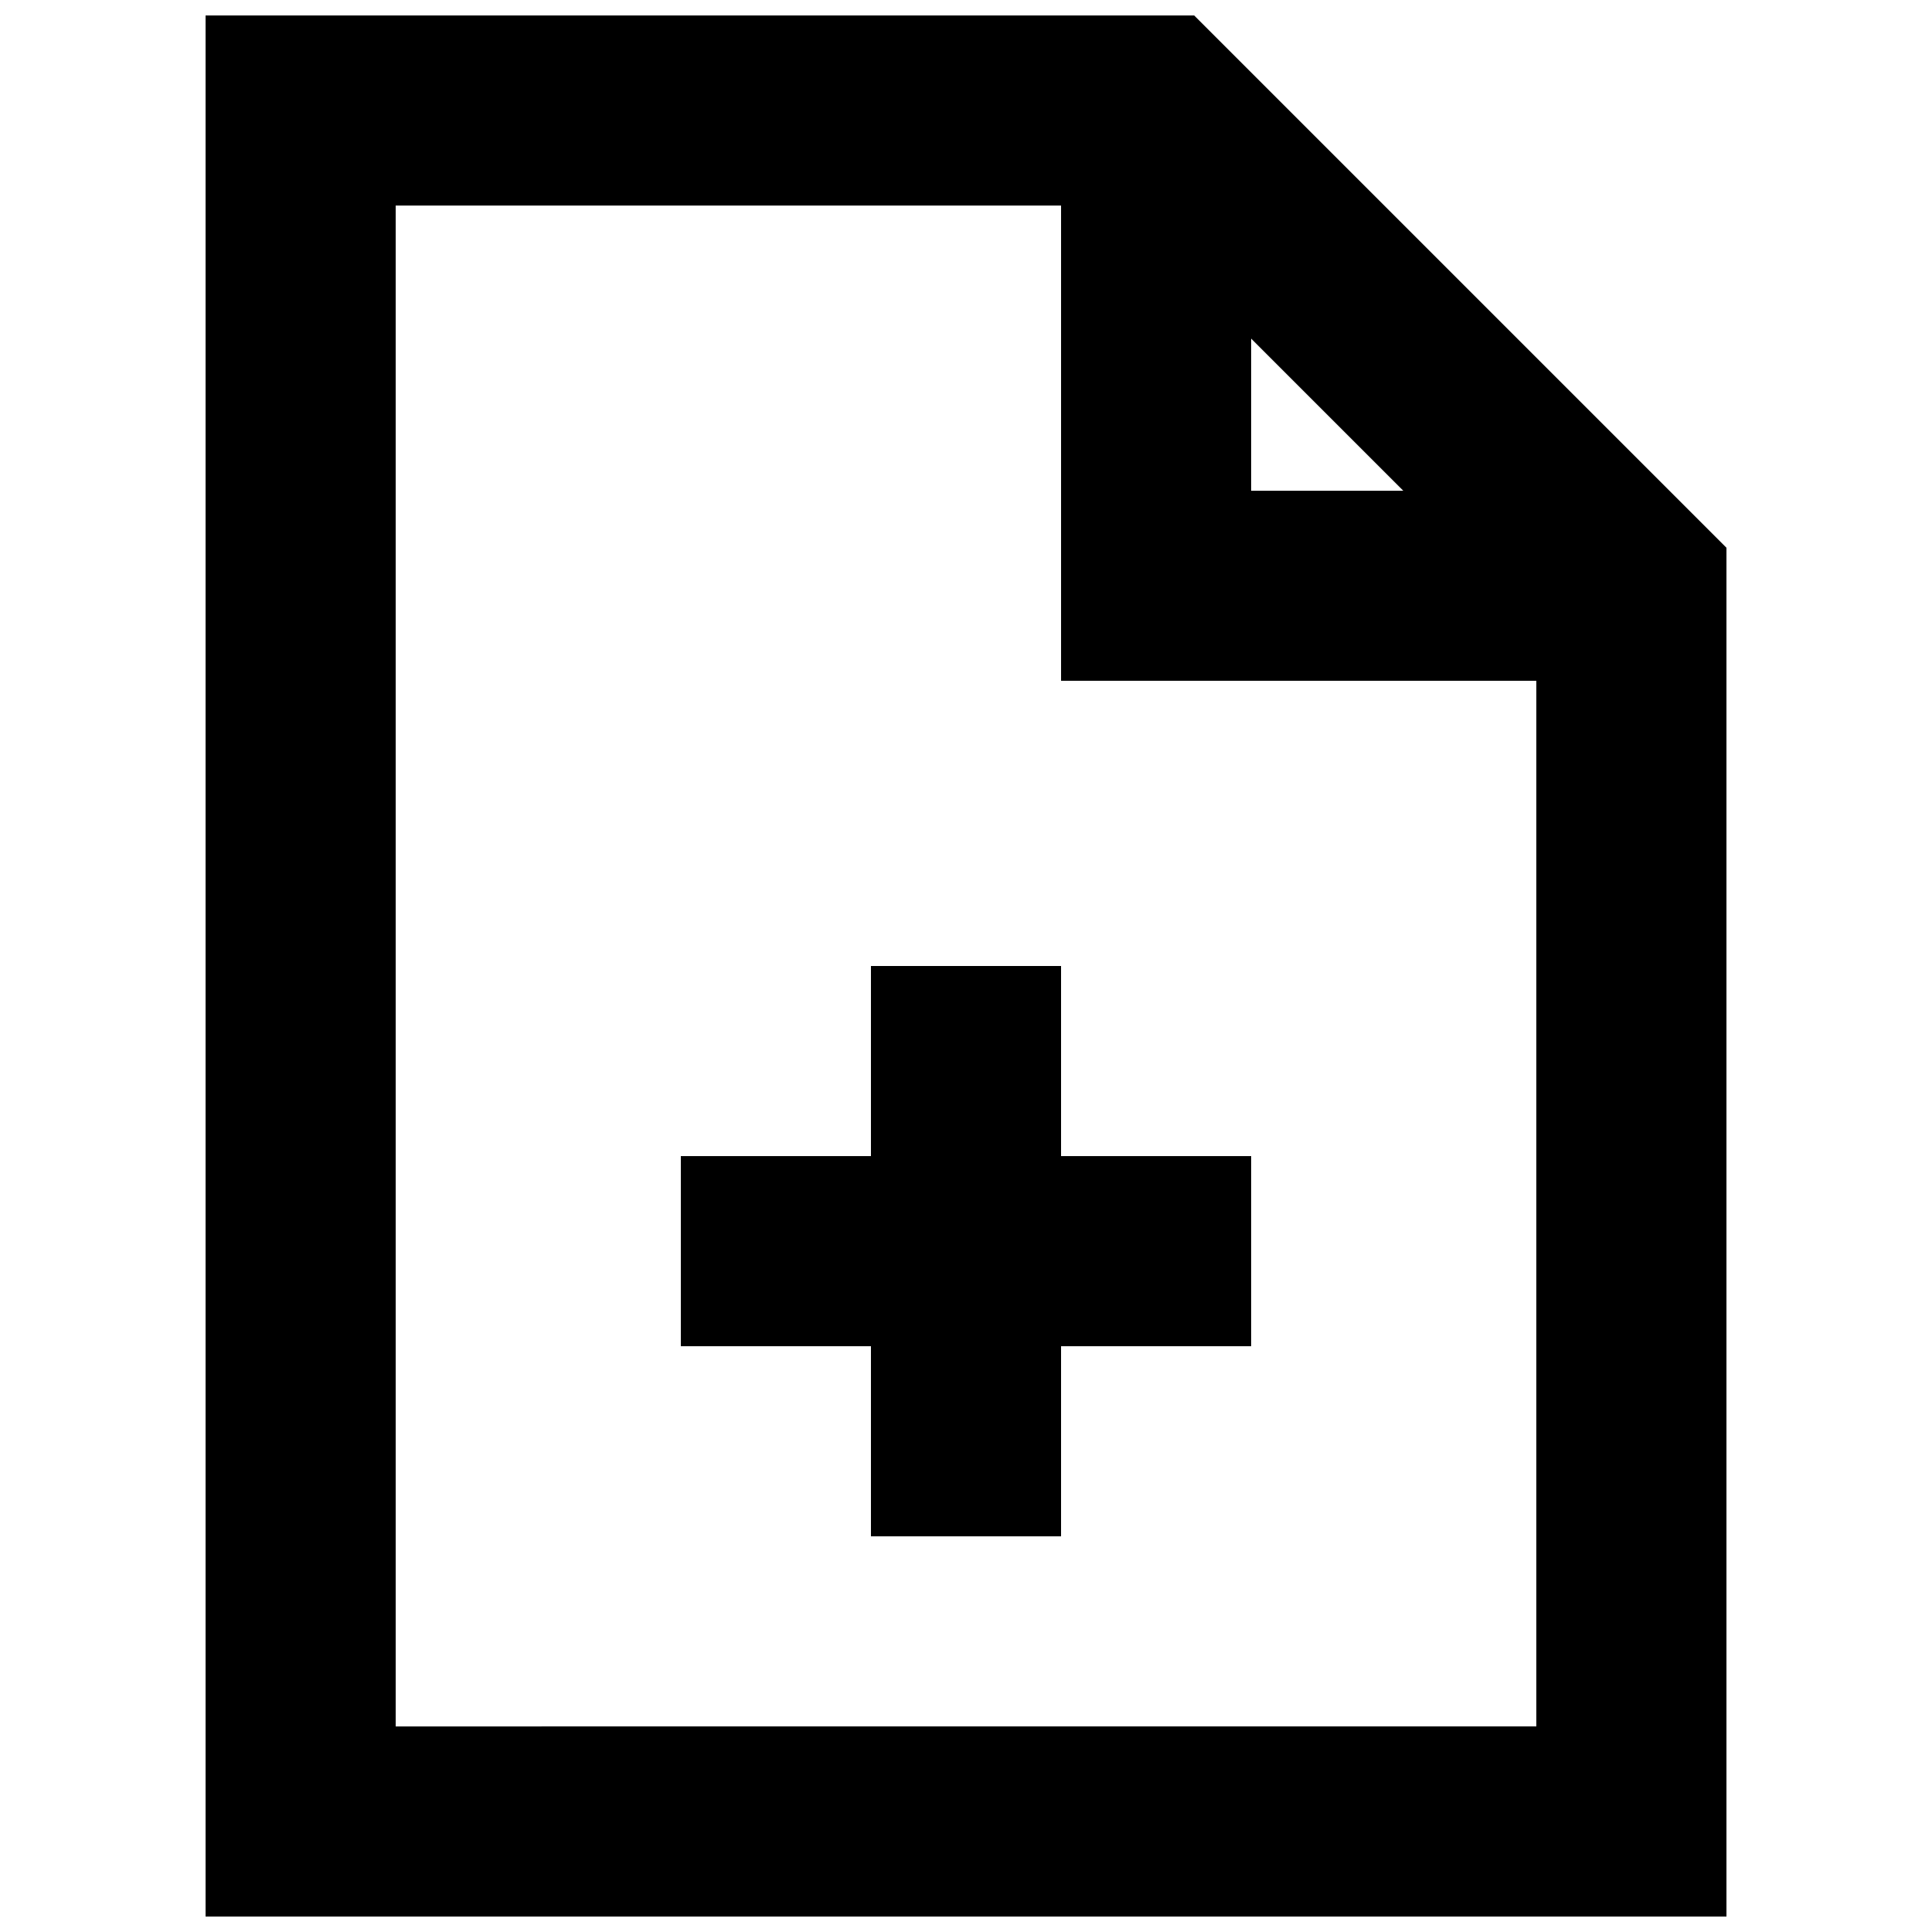 <?xml version="1.0" encoding="UTF-8"?>
<!-- Uploaded to: SVG Repo, www.svgrepo.com, Generator: SVG Repo Mixer Tools -->
<svg width="800px" height="800px" version="1.1" viewBox="144 144 512 512" xmlns="http://www.w3.org/2000/svg">
 <defs>
  <clipPath id="a">
   <path d="m198 148.09h404v503.81h-404z"/>
  </clipPath>
 </defs>
 <g clip-path="url(#a)">
  <path d="m460.46 148.09h-261.98v503.81h403.05v-362.74zm15.113 85.648 40.305 40.305h-40.305zm-226.71 367.78v-403.05h176.33v125.95h125.95v277.09z"/>
 </g>
 <path d="m425.19 400h-50.379v50.379h-50.383v50.383h50.383v50.379h50.379v-50.379h50.383v-50.383h-50.383z"/>
</svg>